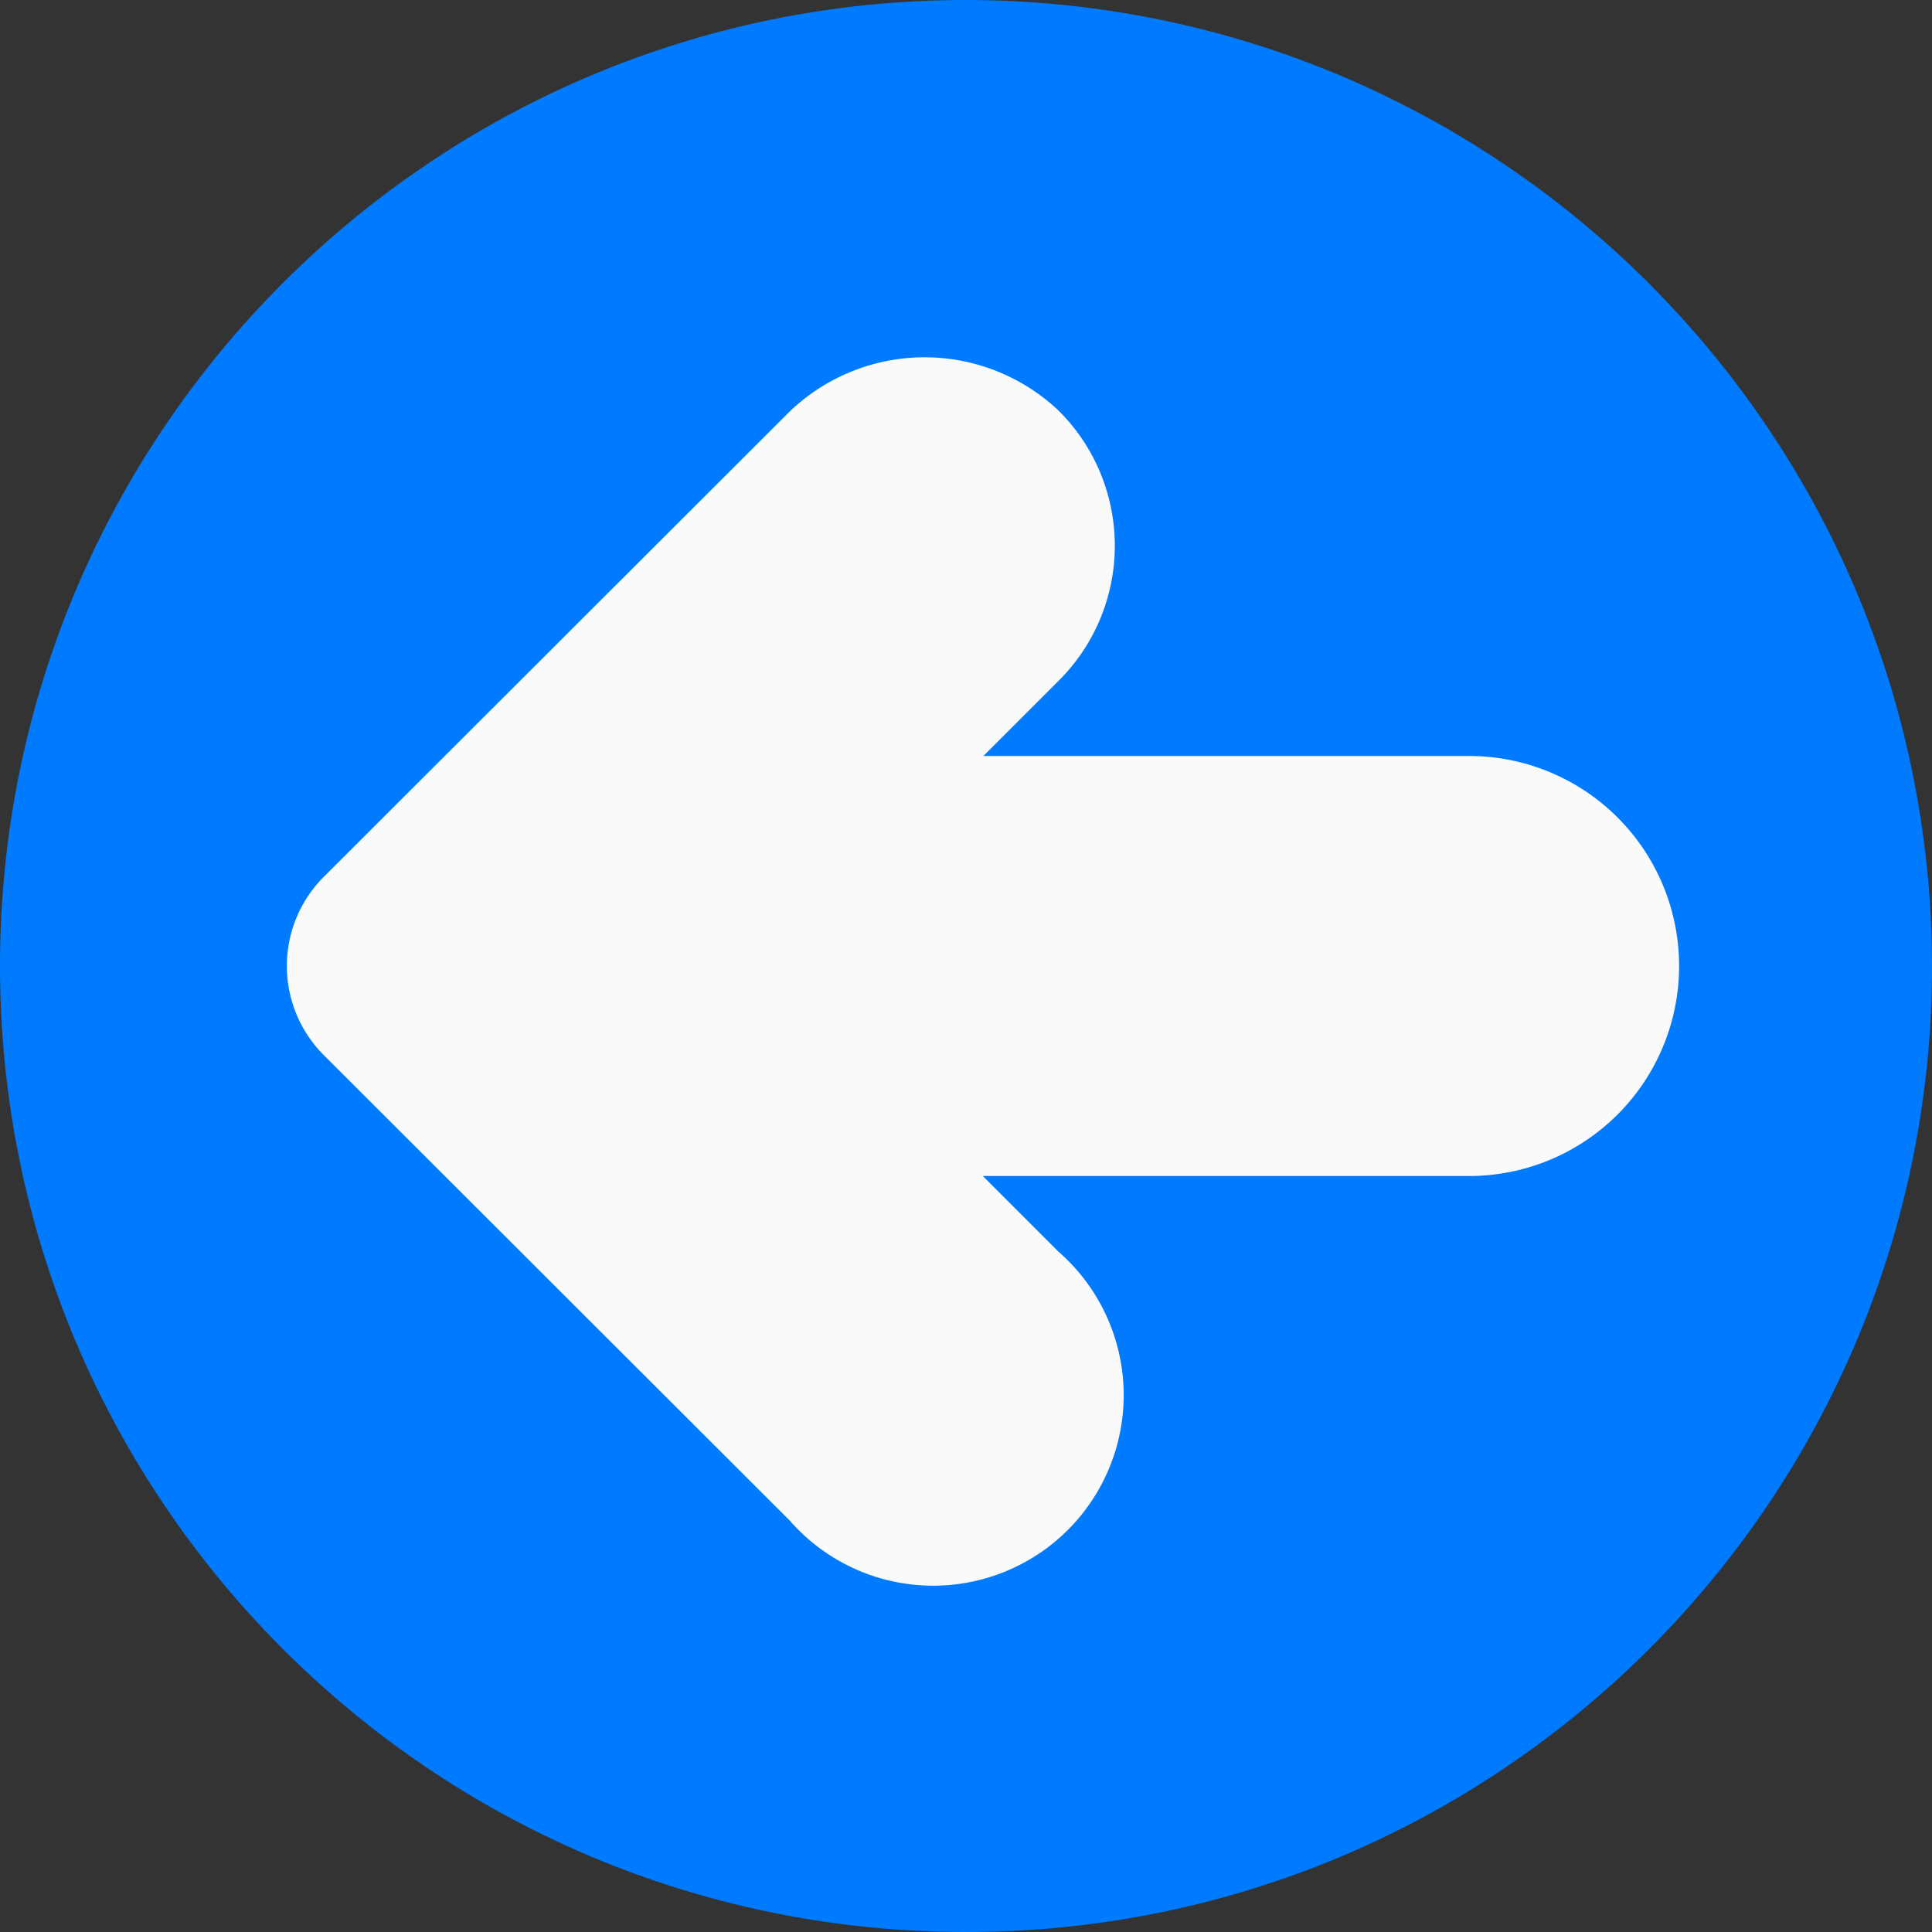 <svg id="backicon" xmlns="http://www.w3.org/2000/svg" width="490.666" height="490.666" viewBox="0 0 490.666 490.666">
  <rect x="0" y="0" width="490.666" height="490.666" fill="#333333" stroke="none"/>
  <path id="Path_1" data-name="Path 1" d="M245.333,0C109.839,0,0,109.839,0,245.333S109.839,490.666,245.333,490.666,490.666,380.827,490.666,245.333C490.514,109.9,380.764.153,245.333,0Z" fill="#007bff"/>
  <path id="Path_2" data-name="Path 2" d="M373.333,192H249.749l19.2-19.2a48.362,48.362,0,0,0,.021-68.395l-.021-.021a49.515,49.515,0,0,0-68.416.149L82.219,222.7a32,32,0,0,0,0,45.248L200.534,386.134A48.384,48.384,0,1,0,268.8,317.867l-19.2-19.2H373.334a53.334,53.334,0,0,0,0-106.667Z" fill="#fafafa"/>
</svg>
